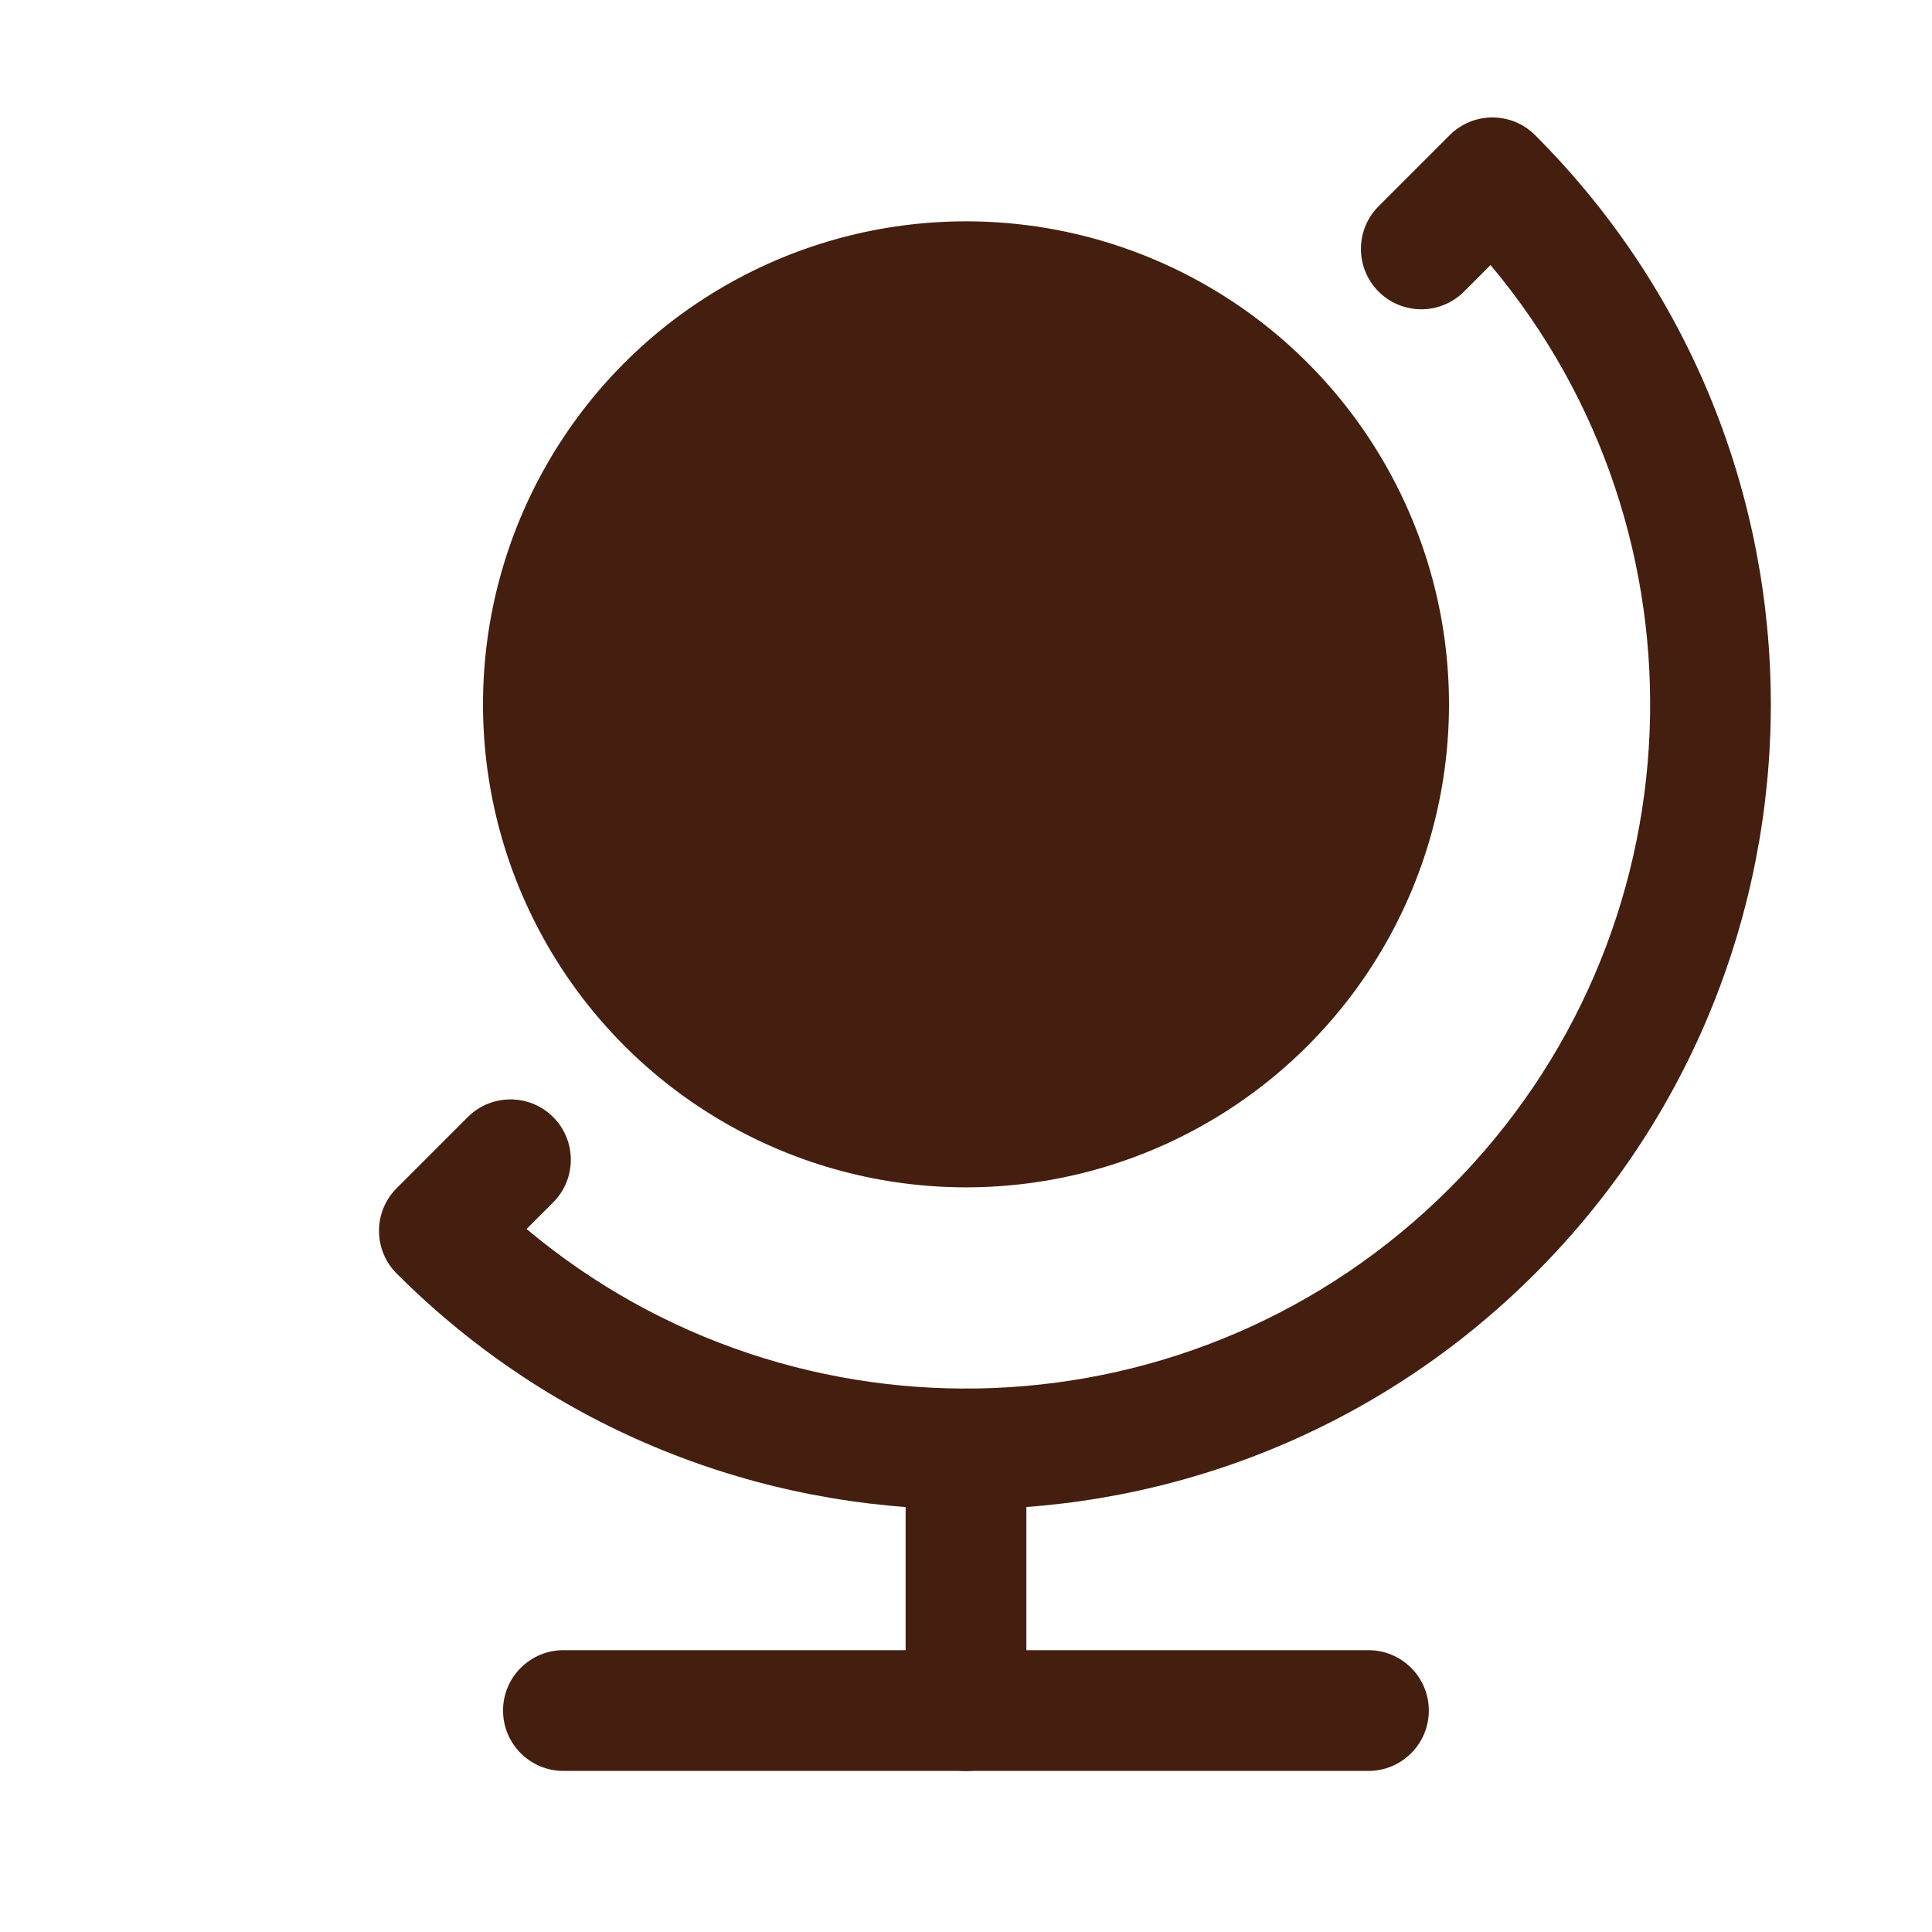 <svg fill="none" height="16" viewBox="0 0 16 16" width="16" xmlns="http://www.w3.org/2000/svg"><g fill="#441f0f"><path clip-rule="evenodd" d="m4.166 14.166c0-.276.224-.5.5-.5h6.667c.276 0 .5.224.5.5s-.224.5-.5.5h-6.667c-.276 0-.5-.224-.5-.5z" fill-rule="evenodd"/><circle cx="8" cy="5.833" r="4"/><g clip-rule="evenodd" fill-rule="evenodd"><path d="m12.006 1.119c.195-.195.512-.195.707 0 2.603 2.603 2.603 6.825 0 9.428s-6.825 2.603-9.428 0c-.195-.195-.195-.512 0-.707l.589-.589c.195-.195.512-.195.707 0s.195.512 0 .707l-.22.22c2.226 1.868 5.551 1.756 7.645-.338 2.094-2.094 2.207-5.419.338-7.645l-.22.22c-.195.195-.512.195-.707 0-.195-.195-.195-.512 0-.707z"/><path d="m8 11.5c.276 0 .5.224.5.5v2.167c0 .276-.224.5-.5.5s-.5-.224-.5-.5v-2.167c0-.276.224-.5.5-.5z"/></g></g></svg>